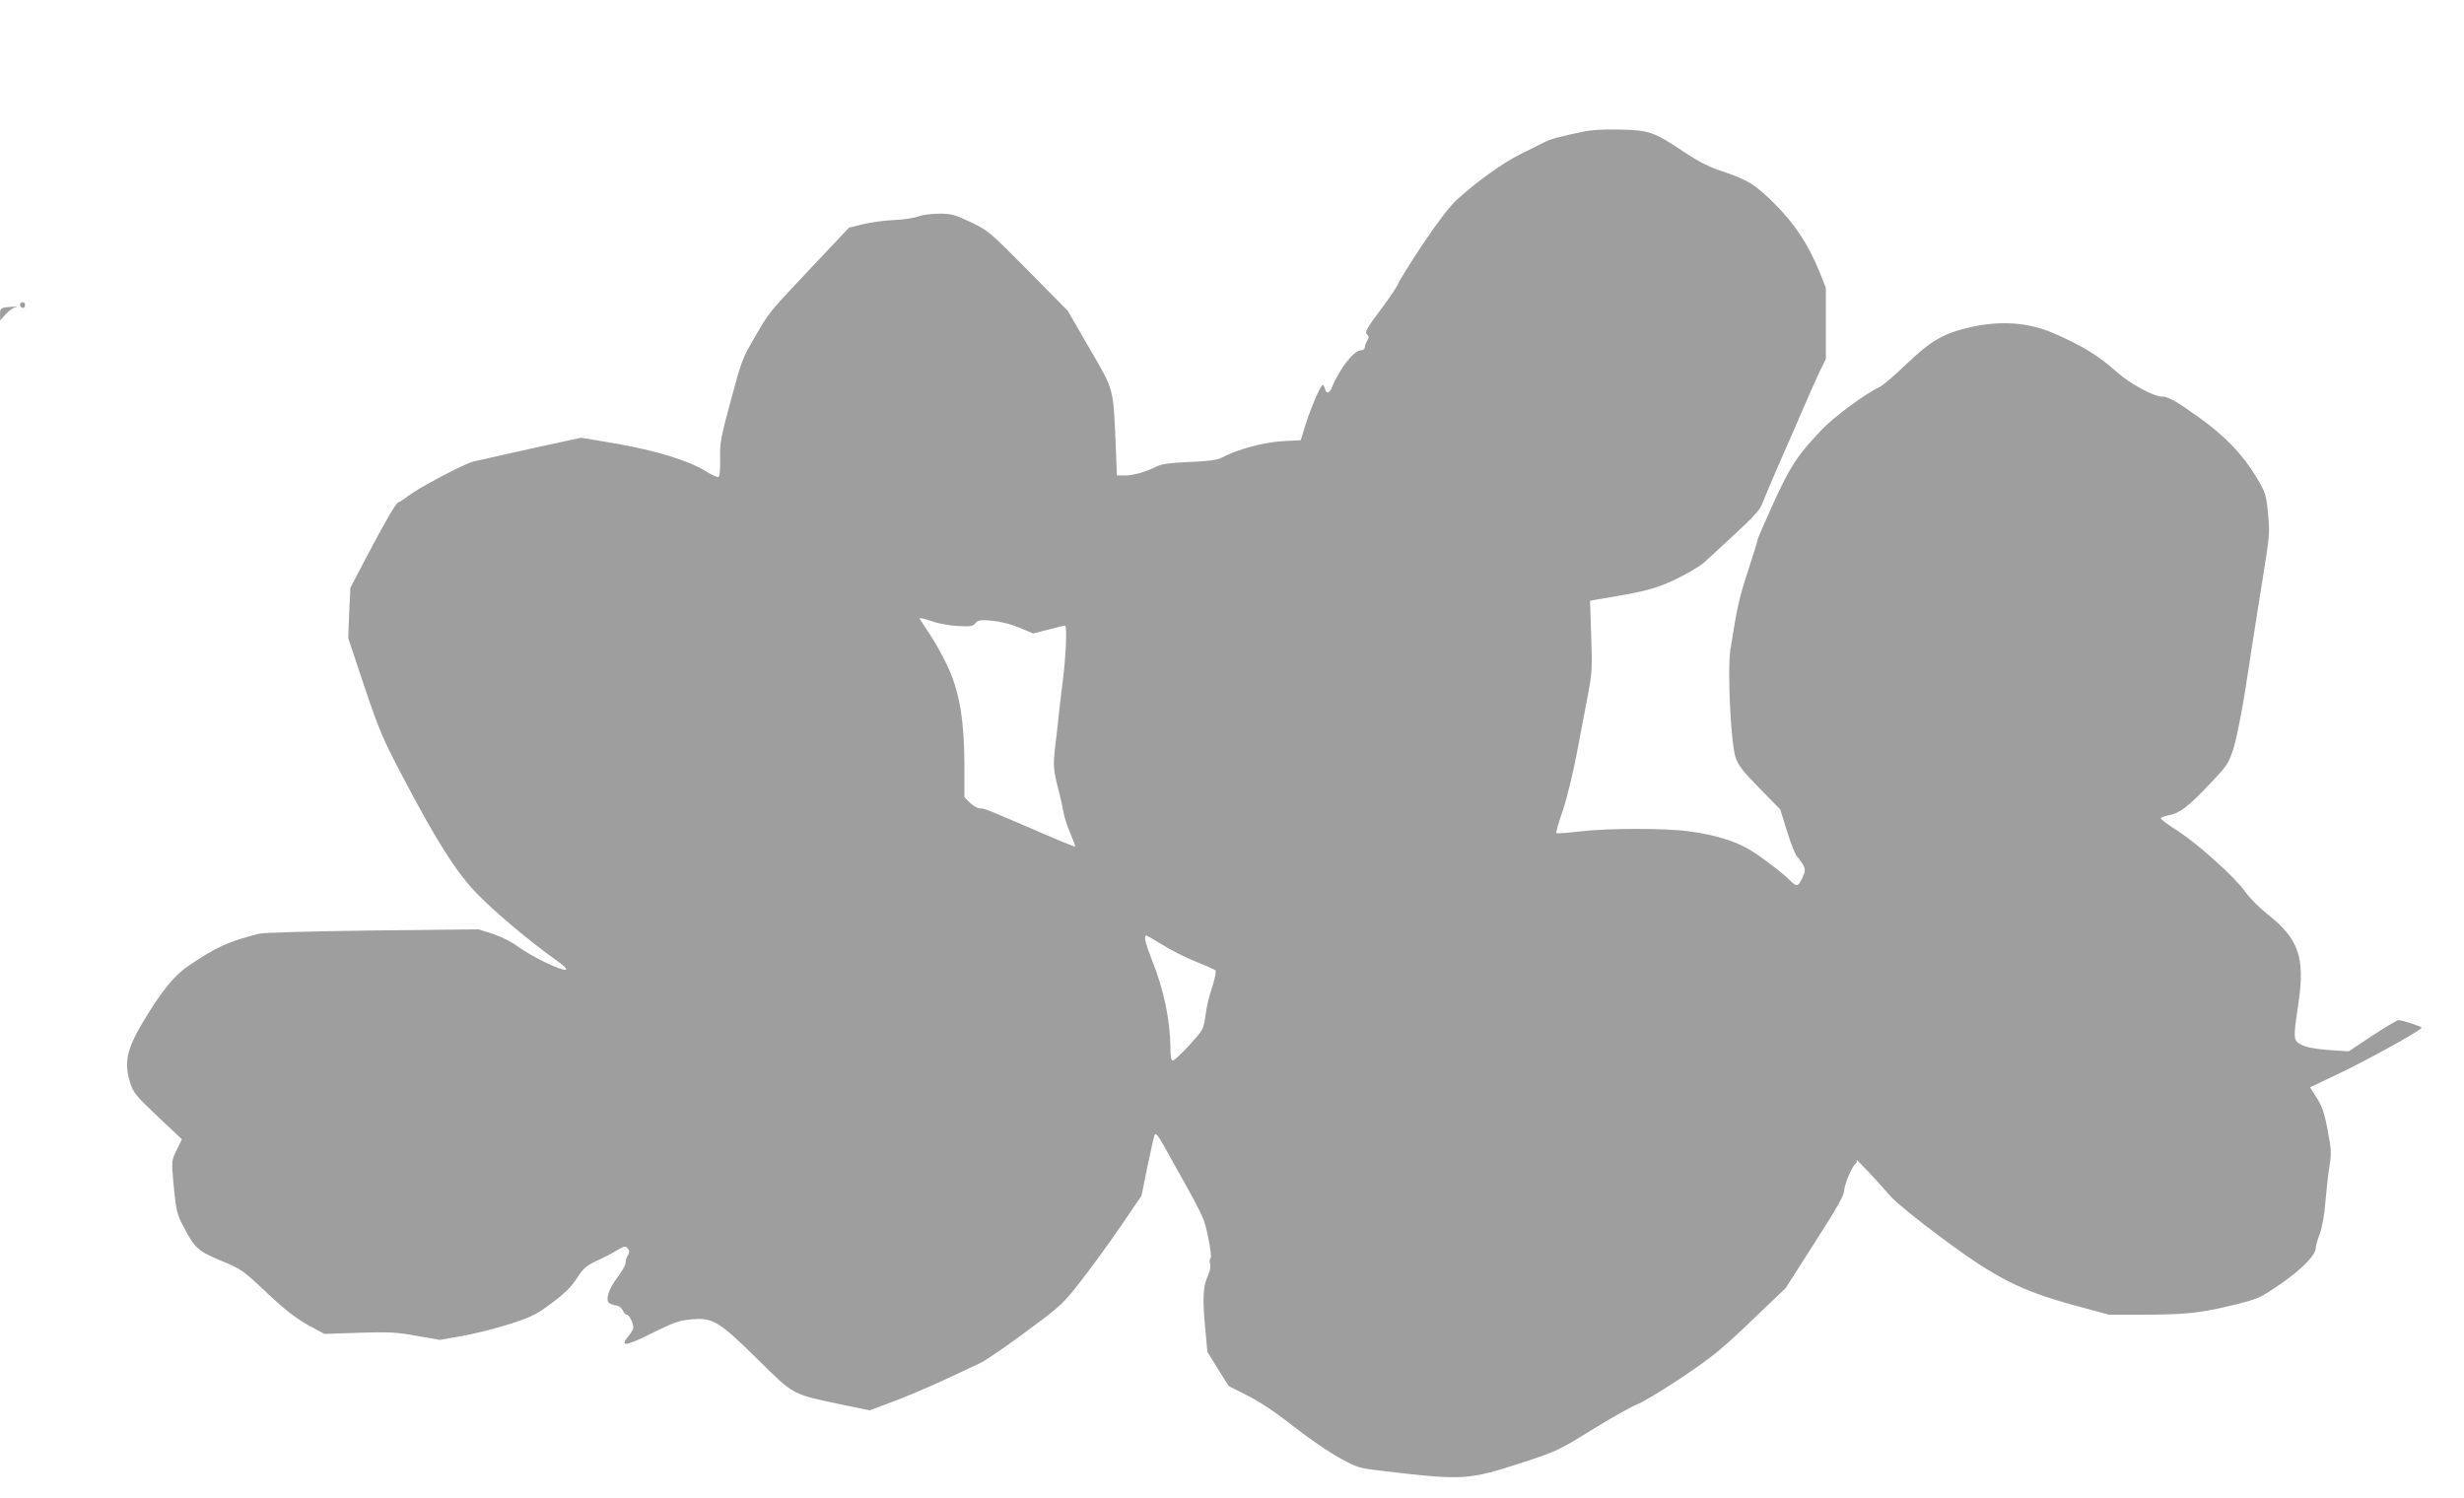 <?xml version="1.0" standalone="no"?>
<!DOCTYPE svg PUBLIC "-//W3C//DTD SVG 20010904//EN"
 "http://www.w3.org/TR/2001/REC-SVG-20010904/DTD/svg10.dtd">
<svg version="1.0" xmlns="http://www.w3.org/2000/svg"
 width="1280pt" height="778pt" viewBox="0 0 1280 778"
 preserveAspectRatio="xMidYMid meet">
<g transform="translate(0,778) scale(0.1,-0.1)"
fill="#9e9e9e" stroke="none">
<path d="M8220 7095 c-129 -27 -166 -38 -200 -55 -19 -10 -73 -37 -120 -60
-92 -45 -234 -148 -332 -238 -41 -38 -99 -115 -179 -234 -65 -98 -121 -188
-125 -200 -4 -13 -39 -66 -78 -118 -91 -123 -98 -134 -83 -149 9 -9 9 -16 -1
-31 -6 -11 -12 -27 -12 -35 0 -8 -9 -15 -20 -15 -37 0 -110 -94 -151 -192 -13
-33 -29 -36 -36 -8 -3 11 -8 20 -12 20 -10 0 -60 -115 -88 -203 l-26 -84 -96
-5 c-96 -6 -236 -43 -315 -86 -23 -12 -67 -18 -166 -22 -97 -4 -145 -10 -170
-23 -63 -30 -122 -47 -165 -47 l-43 0 -6 158 c-13 302 -8 282 -137 503 l-112
194 -206 209 c-202 204 -208 209 -299 252 -82 39 -101 44 -162 44 -38 0 -87
-6 -107 -14 -21 -8 -78 -17 -128 -19 -49 -2 -123 -12 -162 -22 l-73 -18 -196
-208 c-231 -245 -214 -225 -295 -364 -61 -103 -69 -124 -122 -324 -53 -194
-58 -222 -56 -305 1 -59 -2 -91 -9 -94 -7 -2 -38 12 -69 32 -89 54 -255 105
-461 141 l-183 31 -262 -57 c-144 -32 -279 -62 -299 -67 -49 -13 -281 -135
-337 -178 -24 -19 -48 -34 -52 -34 -10 0 -66 -95 -168 -289 l-81 -155 -6 -130
-5 -131 84 -252 c77 -228 96 -273 200 -470 179 -341 281 -500 390 -611 92 -94
272 -245 402 -337 46 -33 64 -51 53 -53 -25 -5 -177 69 -244 118 -34 26 -88
53 -133 68 l-76 24 -550 -6 c-315 -4 -567 -11 -590 -17 -160 -41 -218 -67
-365 -166 -75 -50 -140 -131 -237 -292 -85 -143 -100 -212 -66 -319 16 -49 31
-67 143 -173 l125 -118 -27 -55 c-27 -55 -27 -57 -18 -163 14 -150 19 -171 52
-233 60 -115 75 -129 195 -179 107 -44 115 -50 238 -166 94 -89 150 -132 214
-168 l86 -47 180 6 c158 5 195 3 300 -16 l120 -21 120 21 c66 12 176 40 245
62 110 36 136 48 216 108 66 49 101 84 130 128 34 53 48 65 104 92 36 16 84
41 106 55 38 22 43 23 55 9 10 -12 10 -20 1 -35 -7 -10 -12 -28 -12 -40 0 -11
-20 -46 -44 -77 -43 -57 -62 -115 -42 -131 6 -5 22 -11 36 -13 14 -1 29 -13
35 -25 5 -13 15 -23 21 -23 12 0 34 -43 34 -67 0 -8 -12 -29 -26 -45 -47 -57
-12 -52 123 16 108 54 141 66 199 71 116 12 147 -7 349 -206 194 -191 173
-180 447 -238 l136 -28 117 44 c65 24 181 73 259 109 77 37 164 76 191 89 28
12 137 86 243 165 189 140 194 145 294 274 56 72 148 199 205 283 l103 151 30
149 c17 81 34 156 38 166 5 13 16 1 48 -55 218 -390 207 -368 230 -476 12 -57
18 -105 13 -108 -5 -3 -6 -16 -3 -30 4 -14 -1 -39 -10 -59 -26 -53 -30 -121
-16 -266 l12 -132 55 -89 56 -89 99 -50 c65 -33 146 -87 236 -158 75 -59 182
-133 237 -163 100 -55 100 -55 245 -72 402 -47 430 -45 709 46 178 58 190 64
366 173 100 62 203 119 227 128 25 8 128 70 229 137 161 108 206 144 365 296
l181 173 151 237 c111 172 152 245 152 267 0 31 42 131 60 142 6 4 8 12 4 18
-7 15 120 -121 177 -188 24 -28 140 -123 263 -214 282 -210 414 -277 691 -352
l180 -49 180 0 c218 0 301 9 470 51 126 31 133 34 243 109 111 77 182 150 182
187 0 10 9 43 21 73 12 34 24 98 29 165 5 61 14 144 21 185 11 67 10 87 -9
188 -17 90 -29 124 -57 168 l-35 55 157 75 c151 72 423 223 423 235 0 6 -100
39 -120 39 -8 0 -69 -36 -137 -81 l-122 -81 -103 7 c-69 5 -115 14 -140 26
-46 23 -46 27 -18 218 35 237 1 334 -159 460 -43 34 -94 85 -115 115 -51 74
-244 249 -353 319 -51 32 -91 63 -88 67 3 4 22 11 42 15 55 9 103 46 212 162
94 99 98 105 125 190 15 48 43 189 62 313 31 204 46 297 74 475 53 329 52 318
42 427 -10 100 -12 107 -60 188 -71 119 -165 216 -301 313 -122 87 -158 107
-193 107 -40 0 -165 68 -229 125 -97 87 -178 137 -329 203 -131 57 -276 68
-435 32 -139 -32 -203 -69 -330 -190 -60 -58 -123 -112 -140 -120 -79 -38
-237 -155 -300 -221 -128 -134 -166 -193 -253 -384 -45 -99 -82 -185 -82 -190
0 -6 -22 -77 -49 -160 -46 -139 -57 -188 -92 -411 -16 -106 2 -483 27 -559 13
-40 38 -72 124 -160 l108 -110 36 -116 c20 -64 43 -122 52 -130 8 -7 22 -26
30 -41 14 -26 13 -33 -3 -68 -21 -47 -31 -49 -64 -14 -31 33 -161 132 -214
162 -76 44 -177 75 -311 93 -122 17 -413 17 -562 0 -67 -8 -124 -12 -127 -9
-3 2 12 56 34 119 21 63 52 191 70 284 18 94 44 231 58 305 24 125 25 148 19
317 l-6 182 33 6 c256 42 304 55 411 105 60 29 128 69 150 89 277 254 283 261
304 313 11 29 55 132 97 228 43 96 97 222 122 280 25 58 59 134 76 170 l32 65
0 185 0 185 -34 85 c-58 141 -126 245 -231 350 -102 103 -143 127 -288 175
-56 19 -114 49 -180 93 -158 106 -184 116 -337 119 -84 2 -153 -2 -195 -12z
m-3248 -2567 c68 -4 80 -2 95 14 15 17 26 19 88 13 43 -4 97 -18 141 -36 l71
-30 78 20 c43 12 83 21 88 21 11 0 4 -168 -13 -295 -5 -44 -15 -120 -20 -170
-5 -49 -14 -129 -20 -176 -10 -87 -7 -118 23 -229 8 -30 17 -74 21 -96 3 -23
19 -73 35 -110 16 -38 28 -70 26 -72 -2 -2 -83 31 -182 74 -279 120 -287 124
-311 124 -13 0 -37 13 -53 29 l-29 29 0 164 c-1 232 -24 375 -82 505 -25 54
-67 132 -95 173 -27 41 -52 80 -56 86 -4 6 21 1 56 -11 35 -13 95 -25 139 -27z
m1066 -1656 c42 -27 120 -66 172 -87 52 -21 99 -41 104 -46 4 -4 -1 -36 -12
-71 -25 -77 -32 -106 -42 -180 -8 -53 -14 -64 -82 -138 -40 -44 -79 -80 -85
-80 -9 0 -13 20 -13 68 -1 141 -34 299 -93 447 -38 95 -47 135 -31 135 2 0 39
-22 82 -48z"/>
<path d="M107 6204 c-8 -8 1 -24 14 -24 5 0 9 7 9 15 0 15 -12 20 -23 9z"/>
<path d="M27 6183 c-23 -4 -27 -9 -27 -36 l1 -32 28 32 c16 17 37 33 48 36 16
4 16 5 -2 4 -11 0 -32 -2 -48 -4z"/>
</g>
</svg>
